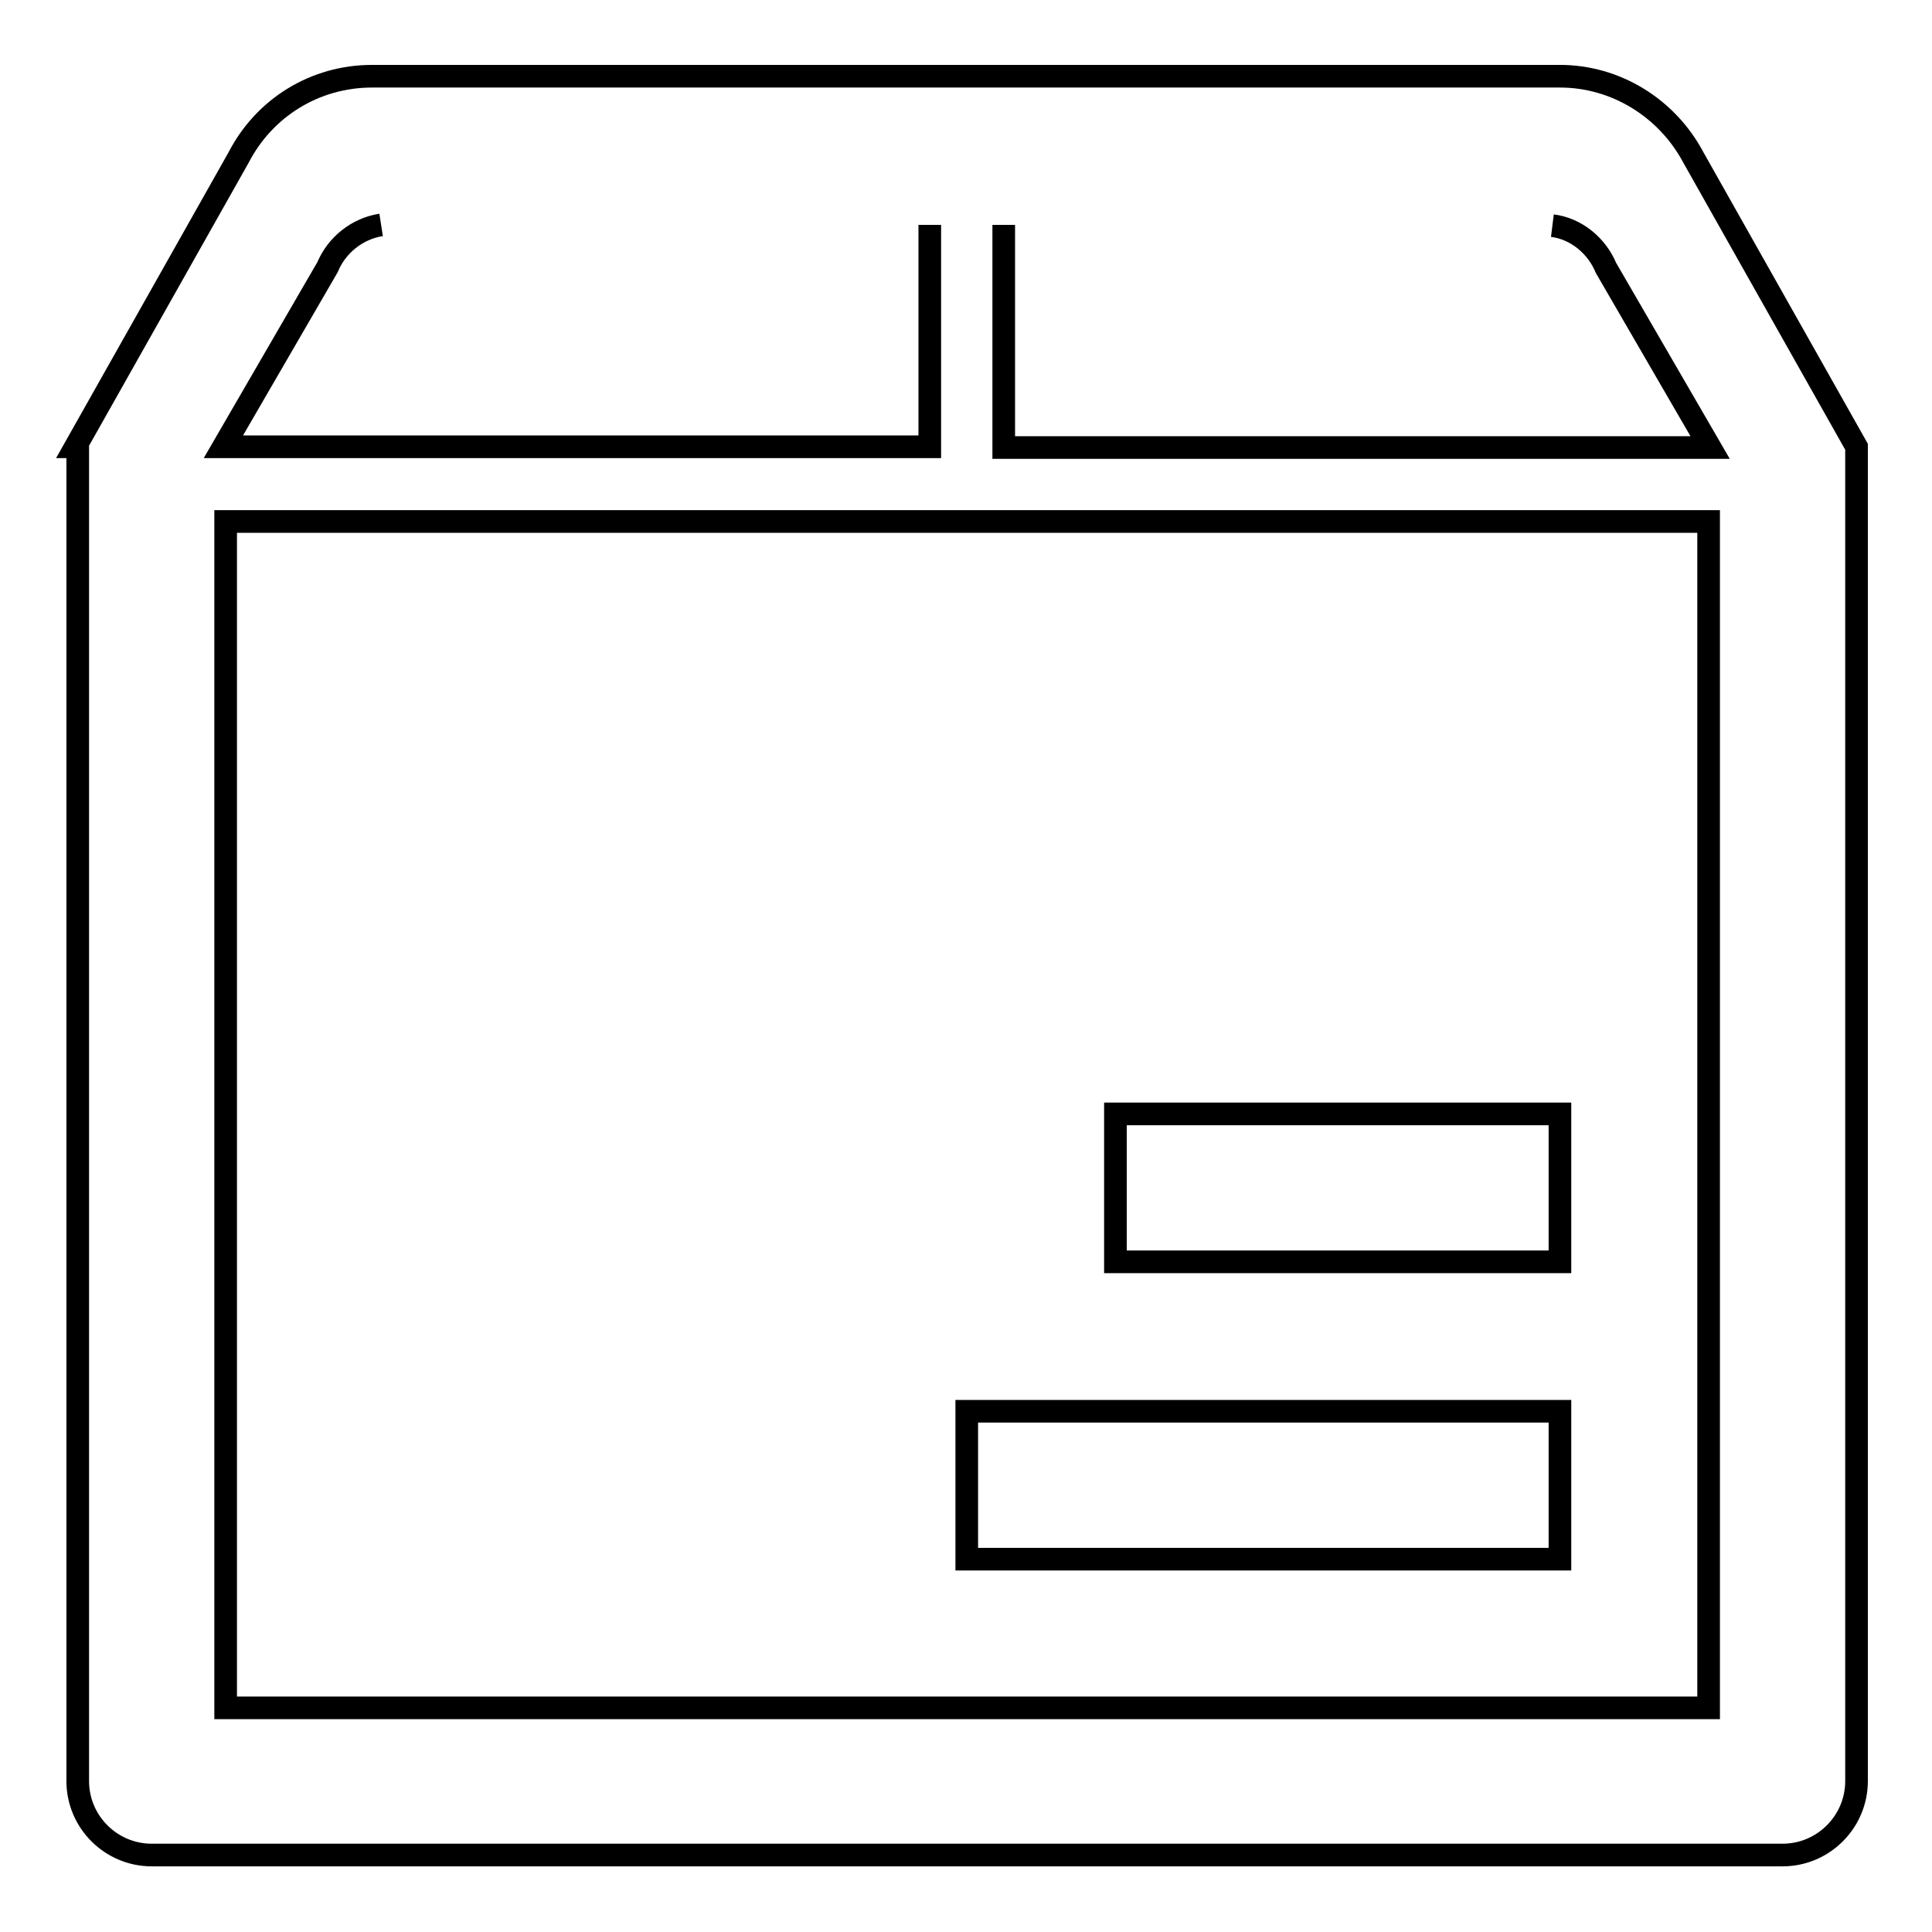 <?xml version="1.0" encoding="utf-8"?>
<!-- Svg Vector Icons : http://www.onlinewebfonts.com/icon -->
<!DOCTYPE svg PUBLIC "-//W3C//DTD SVG 1.1//EN" "http://www.w3.org/Graphics/SVG/1.1/DTD/svg11.dtd">
<svg version="1.1" xmlns="http://www.w3.org/2000/svg" xmlns:xlink="http://www.w3.org/1999/xlink" x="0px" y="0px" viewBox="0 0 256 256" enable-background="new 0 0 256 256" xml:space="preserve">
<g> <path stroke-width="3" fill-opacity="0" stroke="#000000"  d="M206.7,206.6h-78.6v-19.6h78.6V206.6z M206.7,147.6h-58.9v19.6h58.9V147.6z M246,59.2v176.8 c0,5.4-4.4,9.8-9.8,9.8H20.1c-5.4,0-9.8-4.4-9.8-9.8V59.2H10l21.6-38.3c3.4-6.6,10.1-10.8,17.7-10.8h157.4 c7.4,0,14.2,4.2,17.7,10.8L246,59.2z M133,29.8v29.5h93.6l-13.8-23.8c-1.2-2.9-3.9-5.2-7.1-5.6 M50.5,29.8 c-3.2,0.5-5.9,2.7-7.1,5.6L29.6,59.2h93.6V29.8 M226.4,69.1H29.9v157.2h196.5V69.1z"/></g>
</svg>